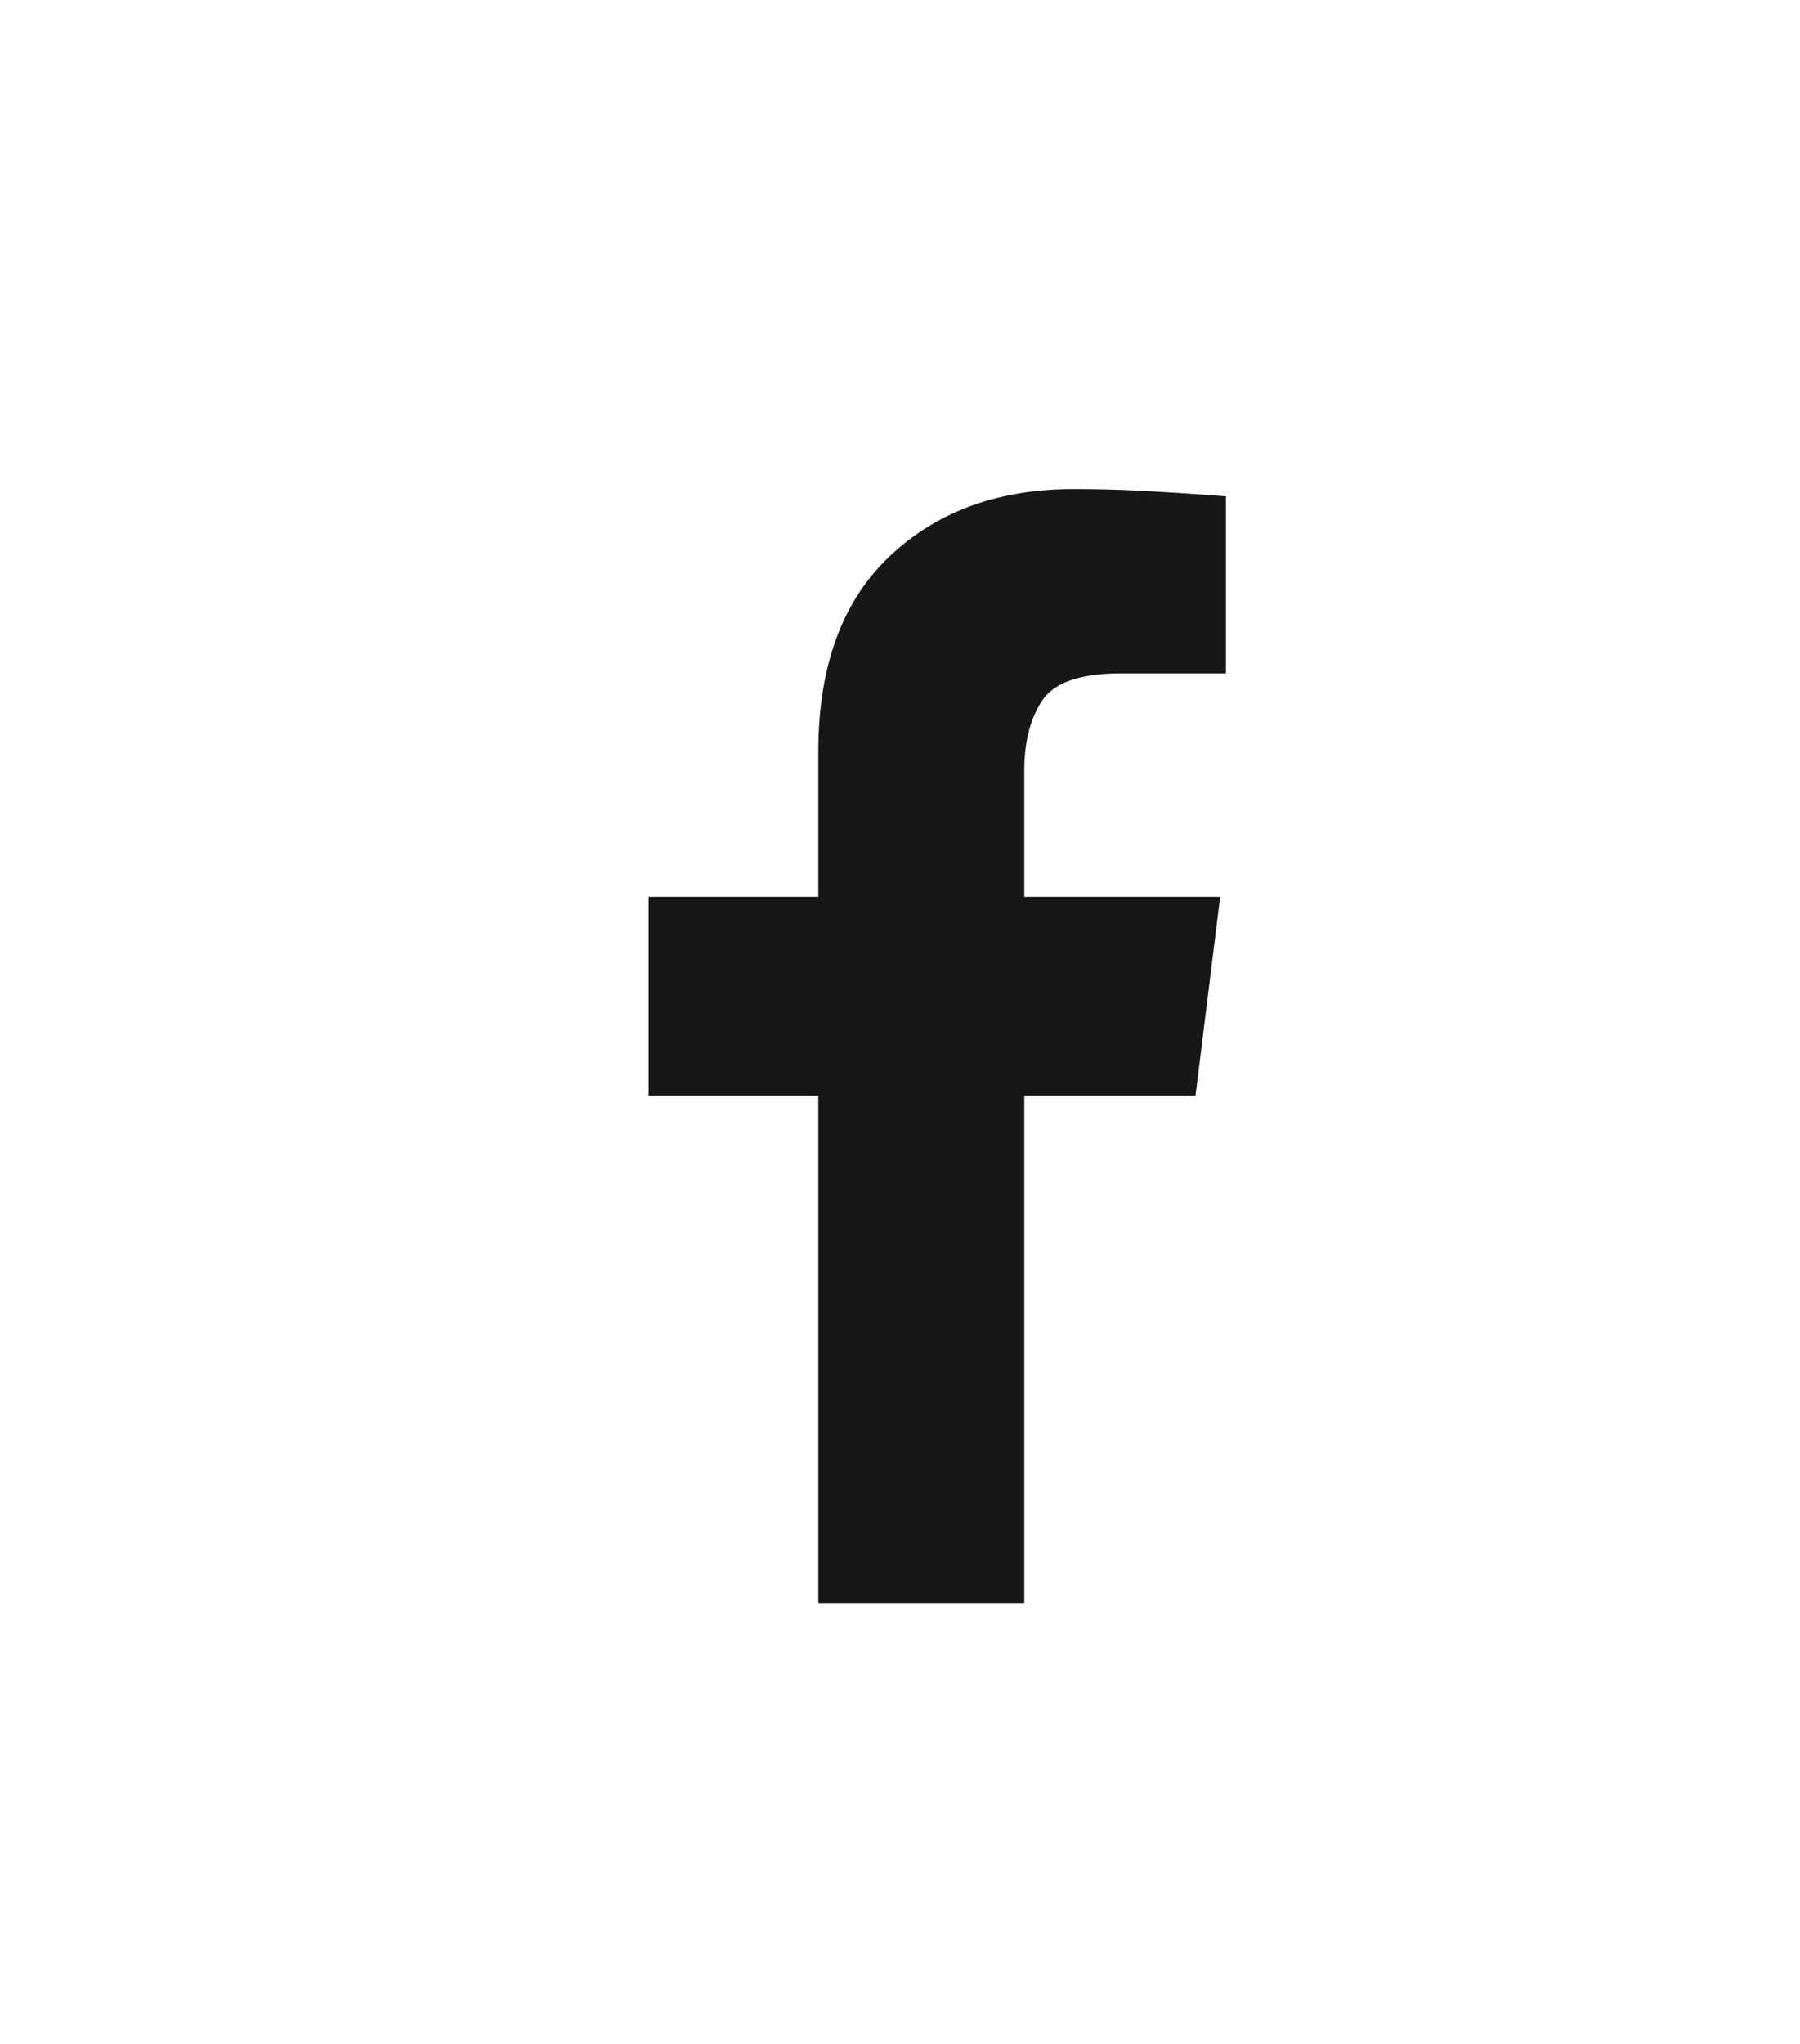 <svg width="37" height="42" viewBox="0 0 37 42" fill="none" xmlns="http://www.w3.org/2000/svg">
    <path d="M21.055 32.951V22.514h3.519l.507-4.085h-4.026v-2.594c0-.597.125-1.079.373-1.446.248-.368.79-.552 1.625-.552H25.2v-3.638a77.83 77.83 0 0 0-1.565-.104 27.622 27.622 0 0 0-1.566-.045c-1.55 0-2.813.462-3.787 1.386-.974.925-1.461 2.262-1.461 4.011v2.982h-3.489v4.085h3.489v10.437h4.234z" fill="#181717"/>
</svg>

